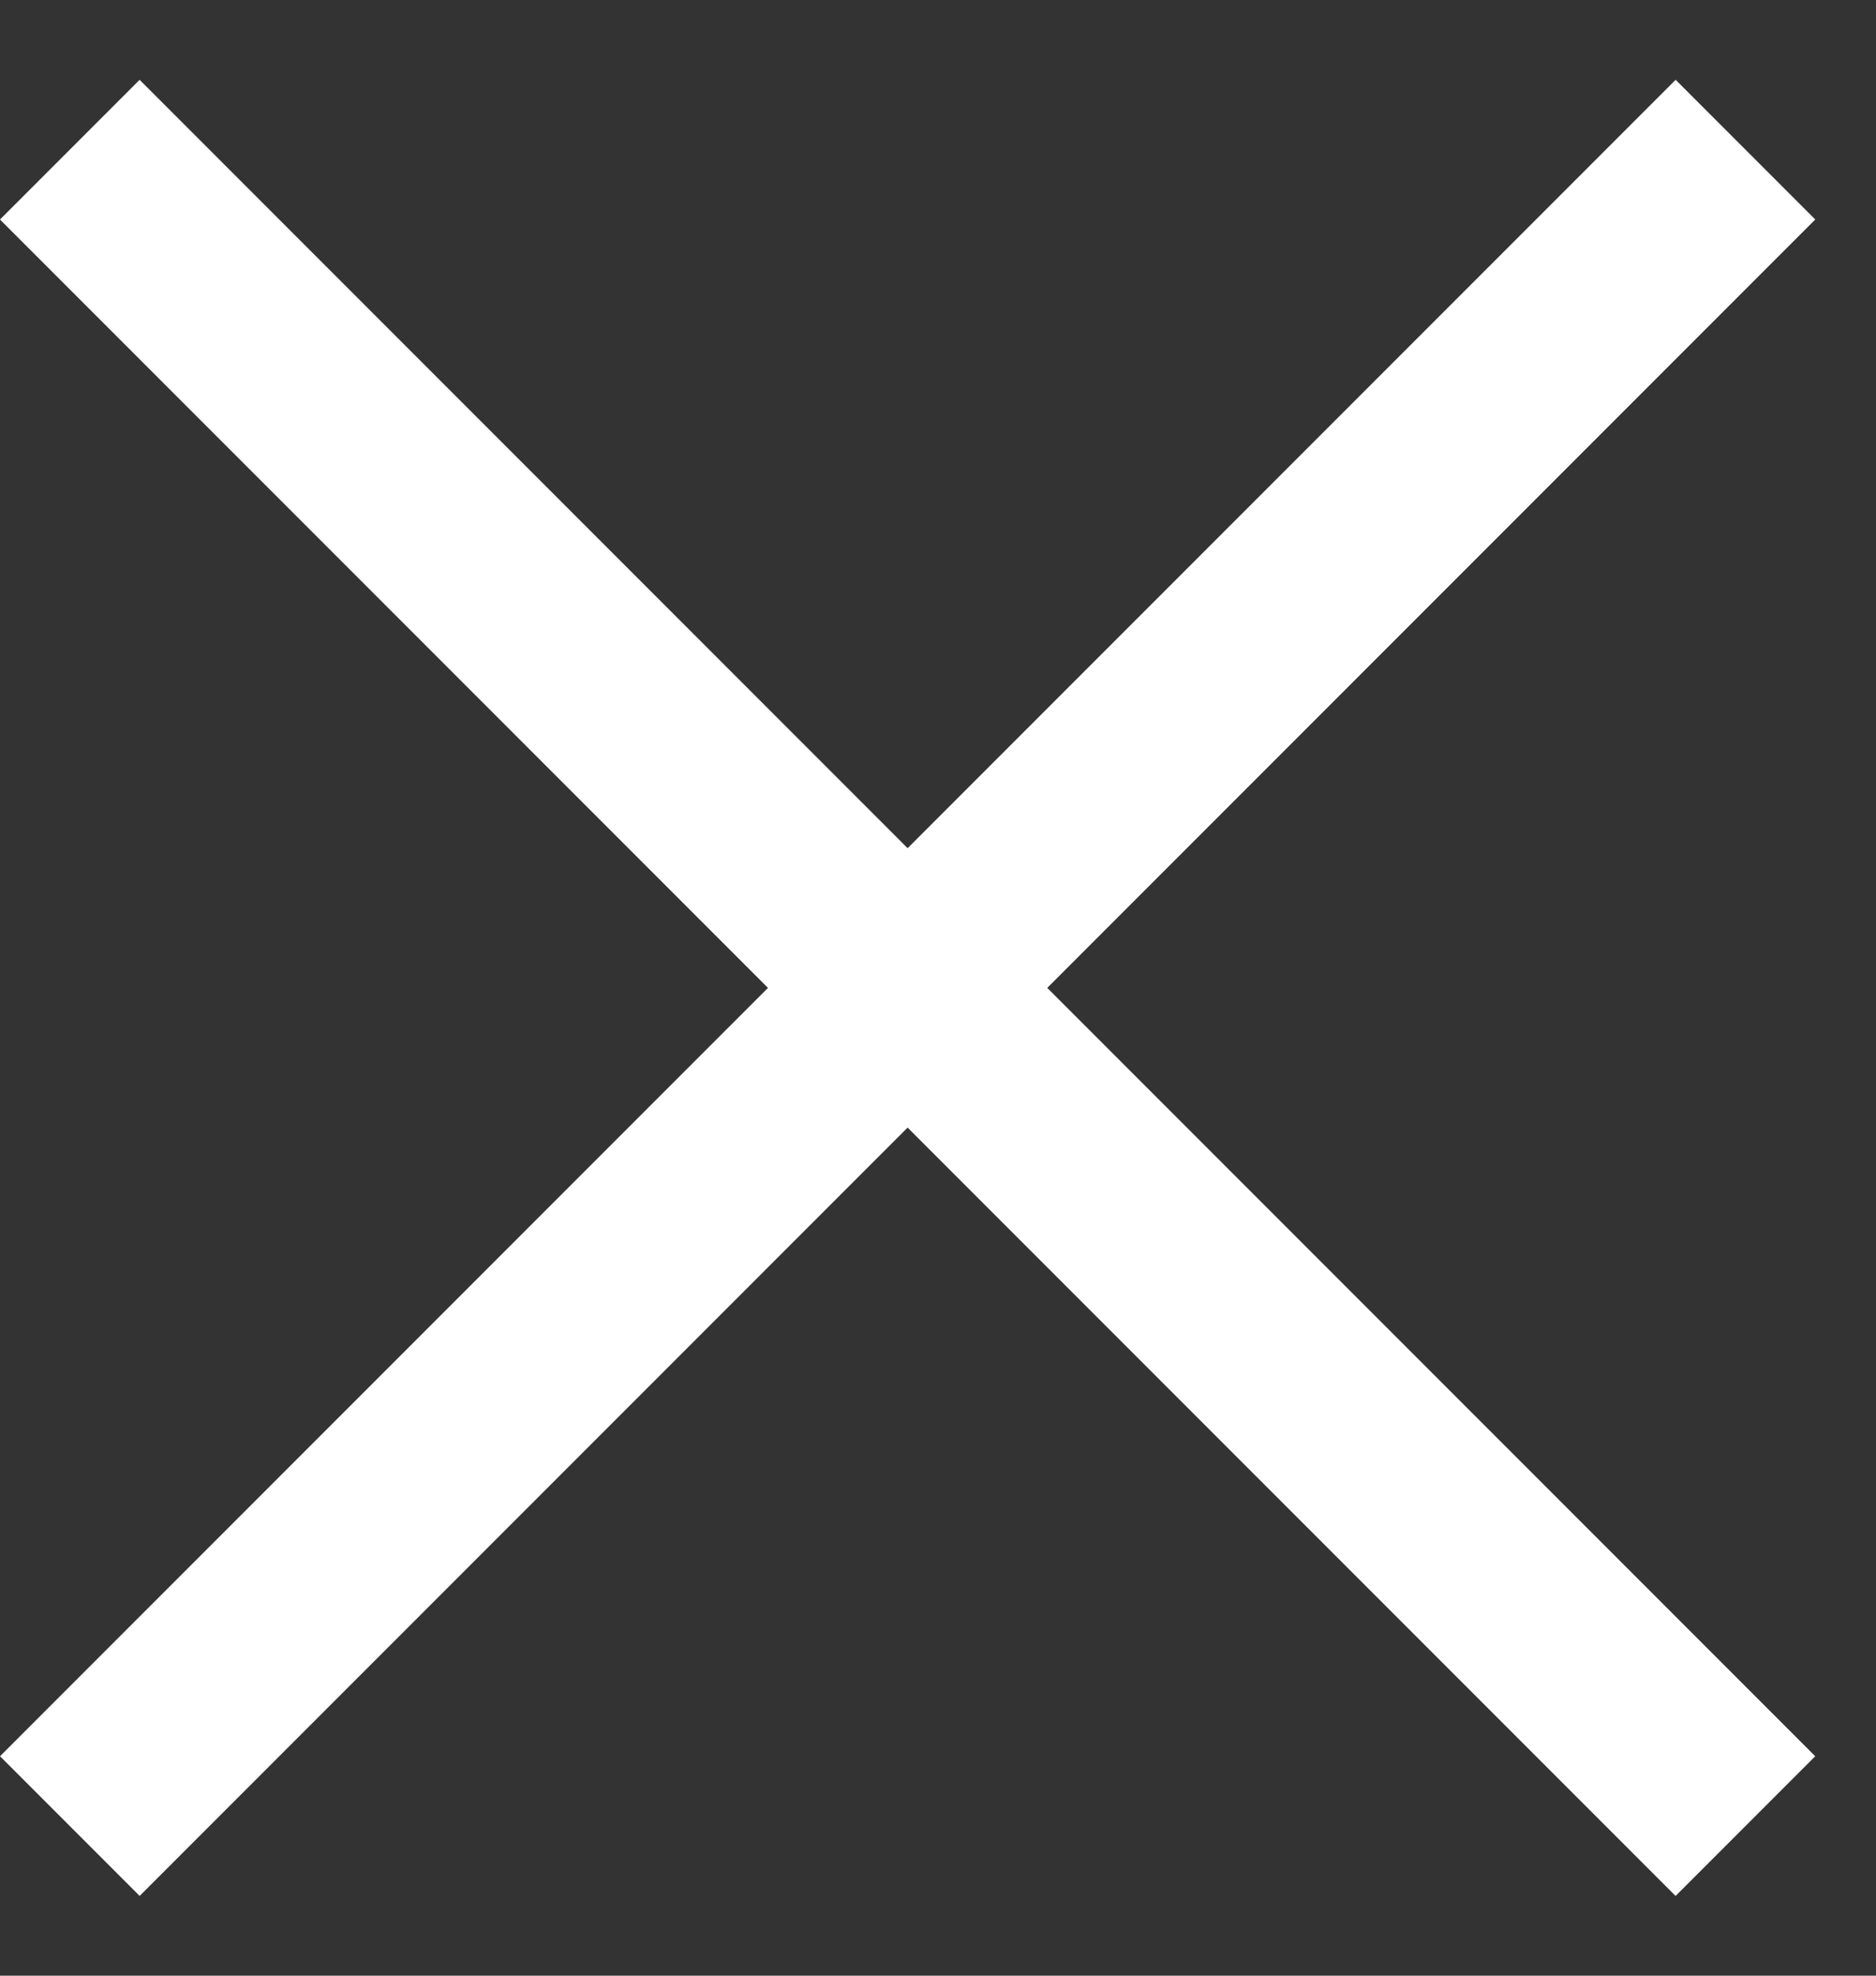 <svg width="19" height="20" viewBox="0 0 19 20" fill="none" xmlns="http://www.w3.org/2000/svg">
<rect x="0" y="0" width="19" height="20" fill="#333333" stroke="none"/>
<g id="Group 68">
<rect id="Rectangle 58" x="18.385" y="2.222" width="24" height="2" transform="rotate(135 18.385 2.222)" fill="white"/>
<rect id="Rectangle 59" x="1.414" y="0.808" width="24" height="2" transform="rotate(45 1.414 0.808)" fill="white"/>
</g>
</svg>
